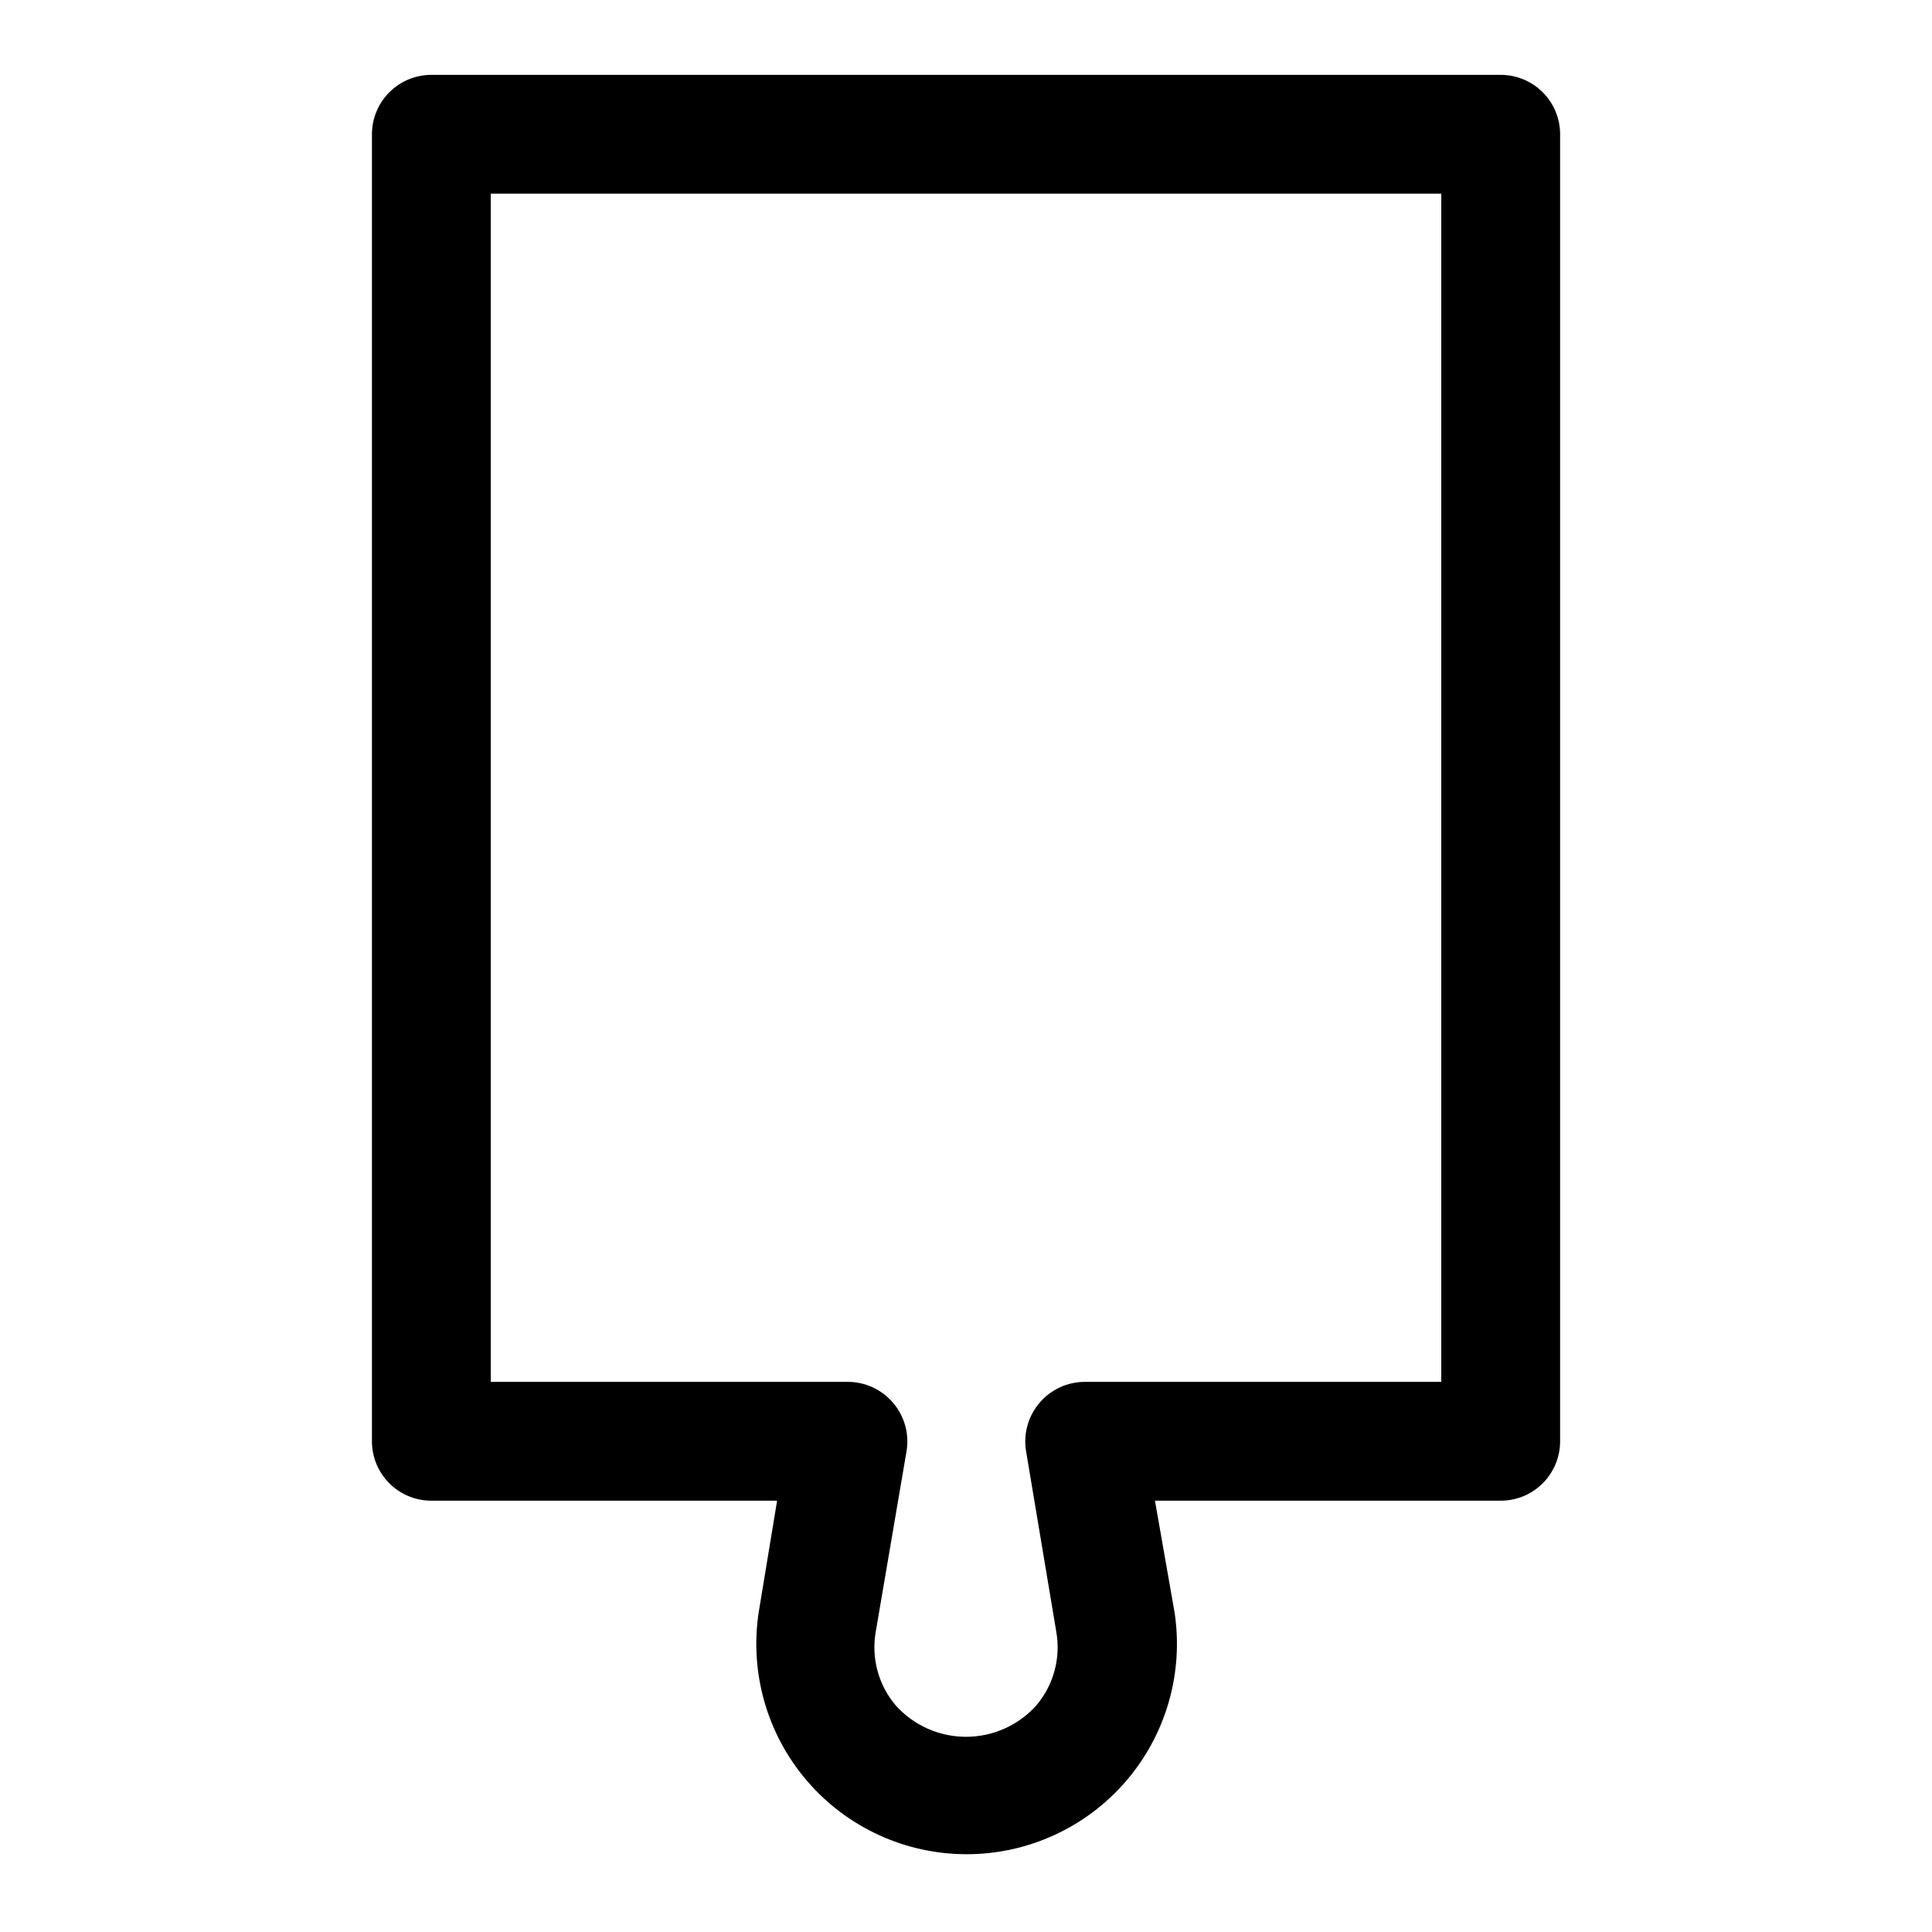 <?xml version="1.0" encoding="UTF-8"?>
<!-- Uploaded to: ICON Repo, www.iconrepo.com, Generator: ICON Repo Mixer Tools -->
<svg fill="#000000" width="800px" height="800px" version="1.1" viewBox="144 144 512 512" xmlns="http://www.w3.org/2000/svg">
 <path d="m541.7 163.84h-283.39c-4.176 0-8.18 1.66-11.133 4.613s-4.609 6.957-4.609 11.133v346.37c0 4.176 1.656 8.184 4.609 11.133 2.953 2.953 6.957 4.613 11.133 4.613h91.629l-4.879 29.598c-2.434 16.059 2.258 32.379 12.844 44.691 10.59 12.316 26.02 19.398 42.262 19.398 16.238 0 31.672-7.082 42.262-19.398 10.586-12.312 15.277-28.633 12.844-44.691l-5.195-29.598h91.629c4.176 0 8.18-1.66 11.133-4.613 2.953-2.949 4.609-6.957 4.609-11.133v-346.37c0-4.176-1.656-8.18-4.609-11.133s-6.957-4.613-11.133-4.613zm-15.746 346.37h-94.461c-4.606 0-8.977 2.012-11.969 5.512-3.023 3.508-4.348 8.176-3.621 12.75l8.031 48.02c1.215 6.981-0.75 14.141-5.352 19.523-4.746 5.254-11.5 8.254-18.578 8.254-7.082 0-13.832-3-18.578-8.254-4.606-5.383-6.566-12.543-5.356-19.523l8.188-48.02c0.73-4.574-0.594-9.242-3.621-12.75-3.027-3.539-7.465-5.559-12.121-5.512h-94.465v-314.88h251.9z"/>
</svg>